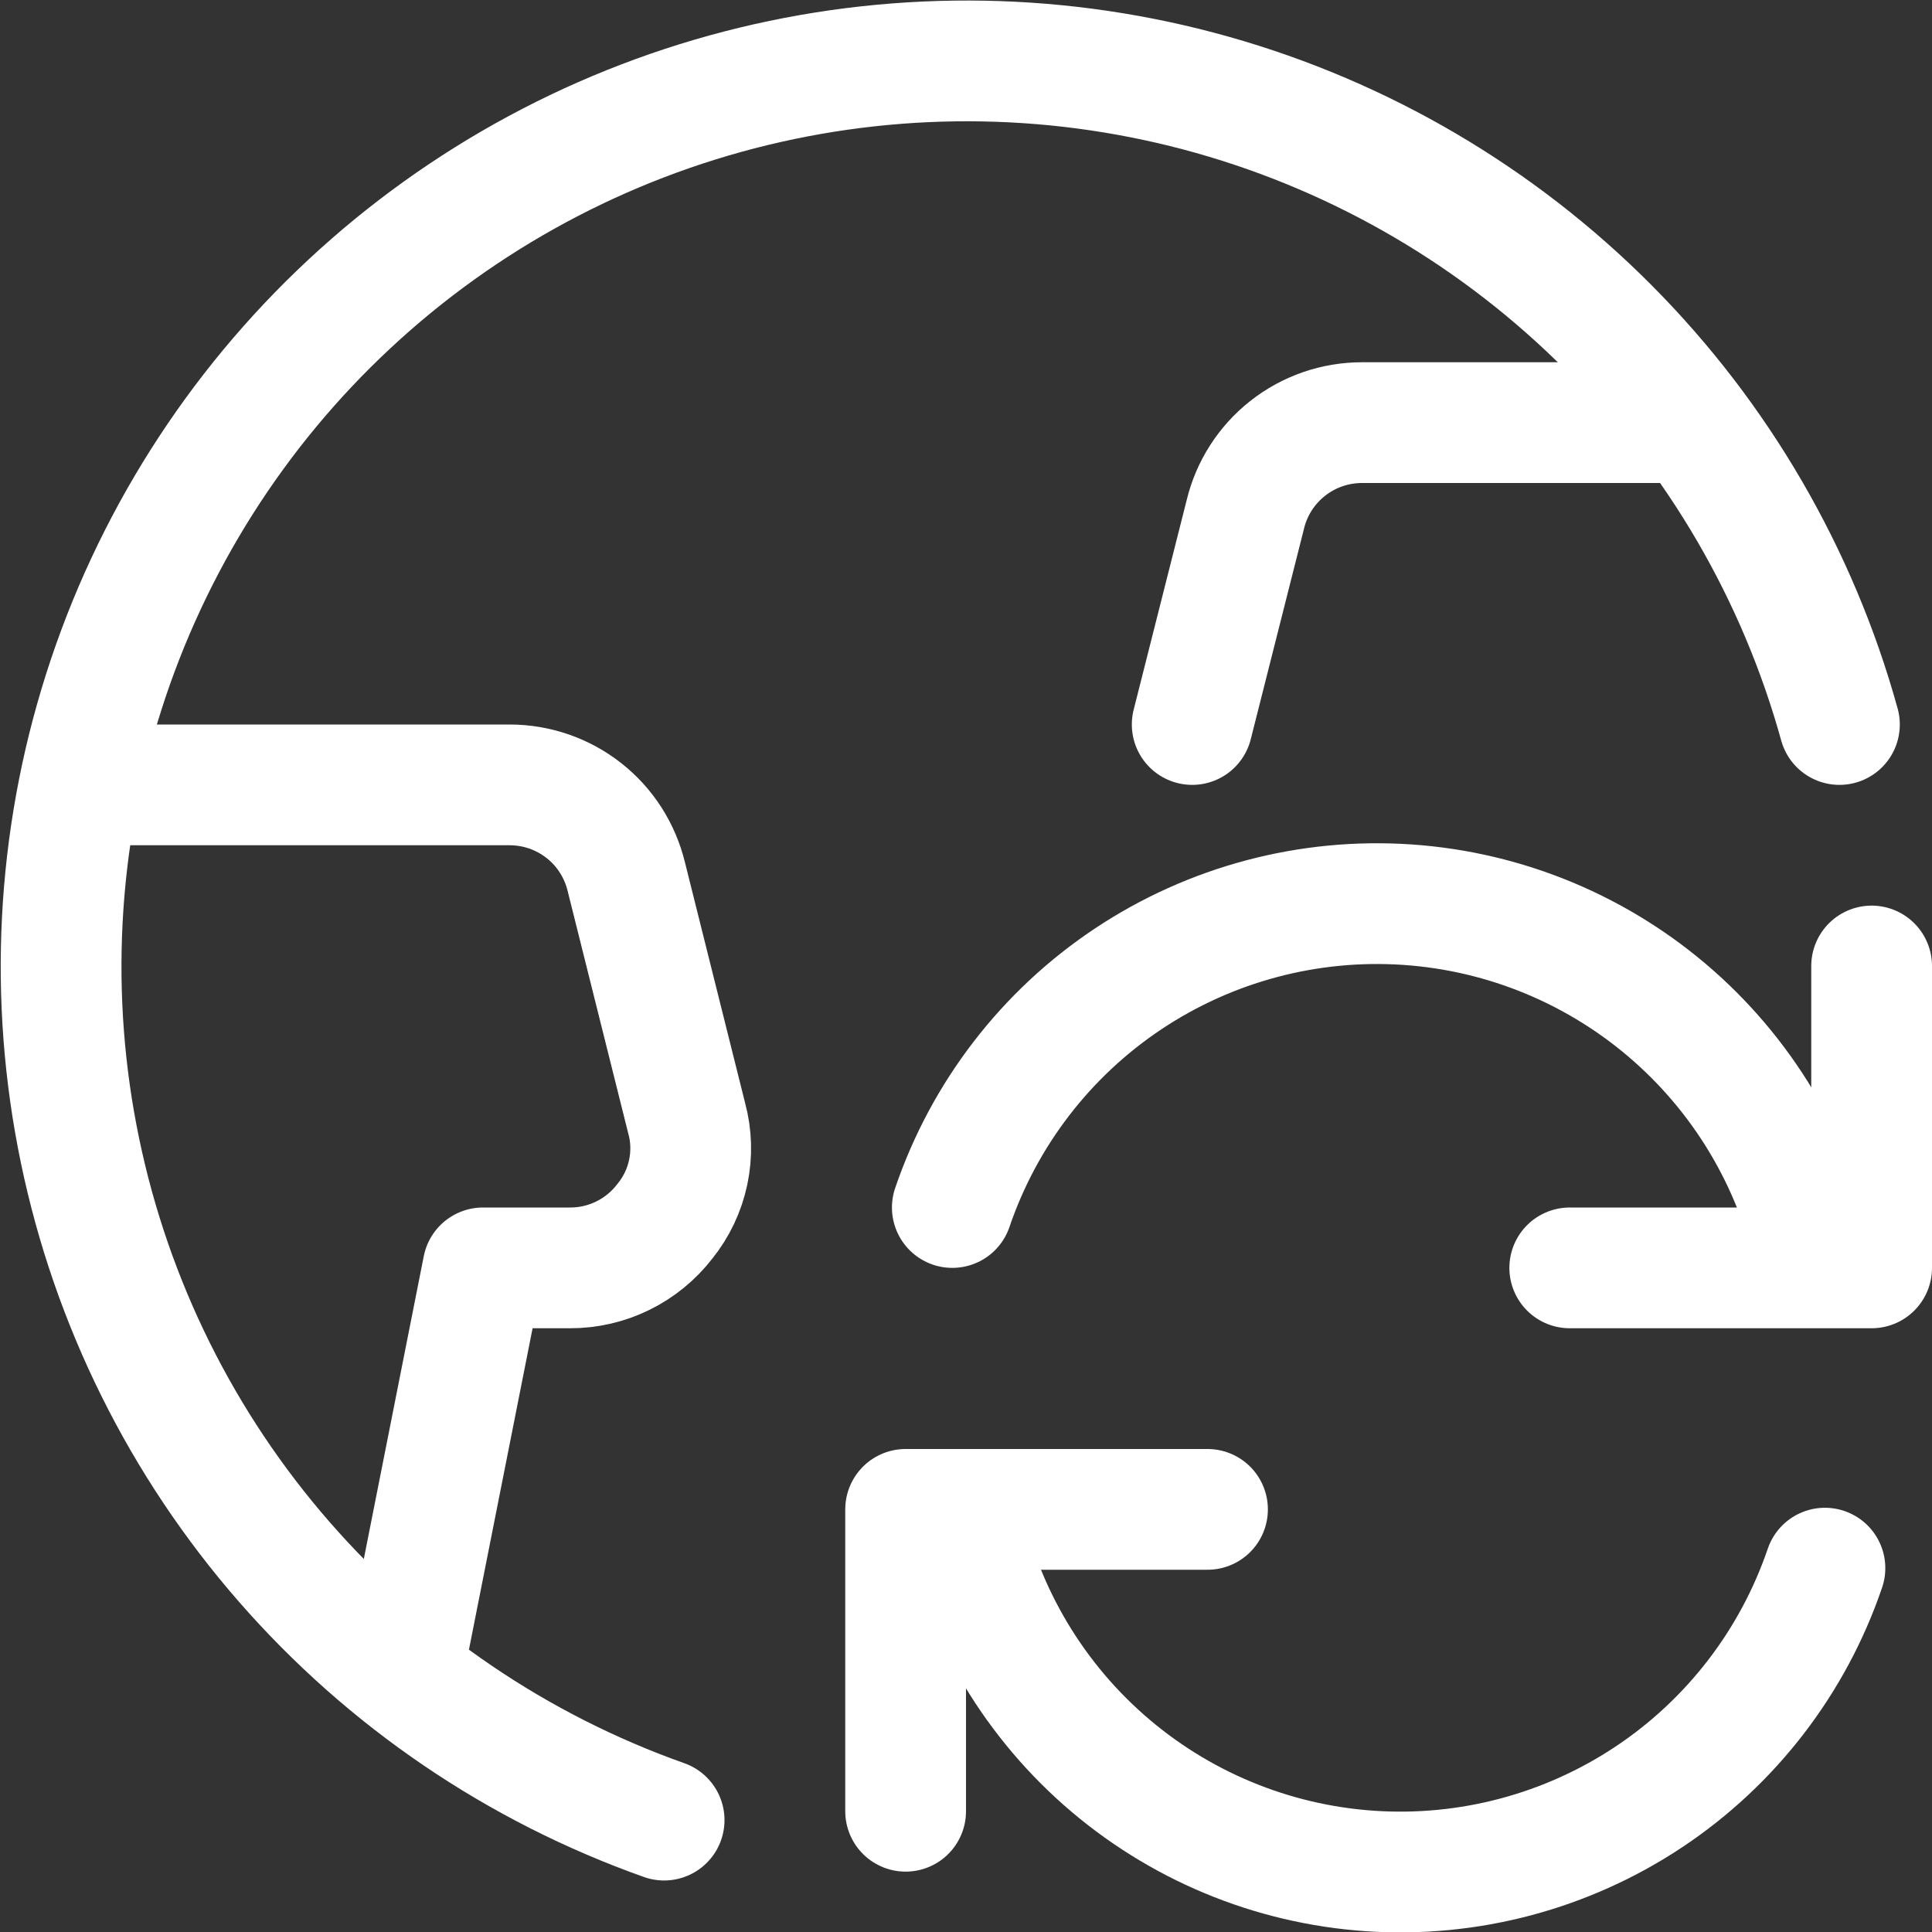 <svg xmlns="http://www.w3.org/2000/svg" fill="none" viewBox="0 0 24 24" id="Earth-Refresh--Streamline-Ultimate" height="24" width="24"><rect x="0" y="0" width="24" height="24" fill="#333333" stroke="none"/><desc>Earth Refresh Streamline Icon: https://streamlinehq.com</desc><path stroke="#ffffff" stroke-linecap="round" stroke-linejoin="round" d="M8.25 22.61c-1.822 -0.646 -3.447 -1.75 -4.718 -3.207 -1.271 -1.456 -2.145 -3.216 -2.538 -5.109C0.601 12.402 0.702 10.44 1.288 8.598c0.586 -1.842 1.636 -3.502 3.05 -4.82s3.144 -2.25 5.022 -2.705C11.239 0.618 13.203 0.654 15.064 1.179c1.86 0.525 3.554 1.52 4.918 2.89 1.364 1.37 2.352 3.068 2.868 4.931" stroke-width="1.5"></path><path stroke="#ffffff" stroke-linecap="round" stroke-linejoin="round" d="m5 20.8 1 -5.05h1.08c0.228 0.001 0.453 -0.051 0.658 -0.152 0.205 -0.101 0.383 -0.247 0.522 -0.428 0.143 -0.177 0.242 -0.385 0.289 -0.608 0.047 -0.222 0.041 -0.453 -0.019 -0.672l-0.75 -3c-0.079 -0.325 -0.264 -0.615 -0.527 -0.821 -0.263 -0.207 -0.588 -0.319 -0.923 -0.319H1" stroke-width="1.5"></path><path stroke="#ffffff" stroke-linecap="round" stroke-linejoin="round" d="M21 5.25h-4.08c-0.335 -0 -0.66 0.112 -0.923 0.319 -0.263 0.207 -0.449 0.496 -0.527 0.821L14.81 9" stroke-width="1.5"></path><path stroke="#ffffff" stroke-linecap="round" stroke-linejoin="round" d="M15 18.75h-3.75v3.75" stroke-width="1.5"></path><path stroke="#ffffff" stroke-linecap="round" stroke-linejoin="round" d="M22.67 19.48c-0.396 1.162 -1.164 2.161 -2.186 2.841 -1.022 0.68 -2.24 1.004 -3.465 0.921 -1.225 -0.083 -2.388 -0.569 -3.308 -1.381 -0.92 -0.812 -1.547 -1.906 -1.781 -3.111" stroke-width="1.5"></path><path stroke="#ffffff" stroke-linecap="round" stroke-linejoin="round" d="M19.5 15.75h3.75V12" stroke-width="1.5"></path><path stroke="#ffffff" stroke-linecap="round" stroke-linejoin="round" d="M11.83 15c0.396 -1.162 1.164 -2.161 2.186 -2.841 1.022 -0.68 2.24 -1.004 3.465 -0.921 1.225 0.083 2.388 0.569 3.308 1.381 0.92 0.812 1.547 1.906 1.781 3.111" stroke-width="1.5"></path></svg>